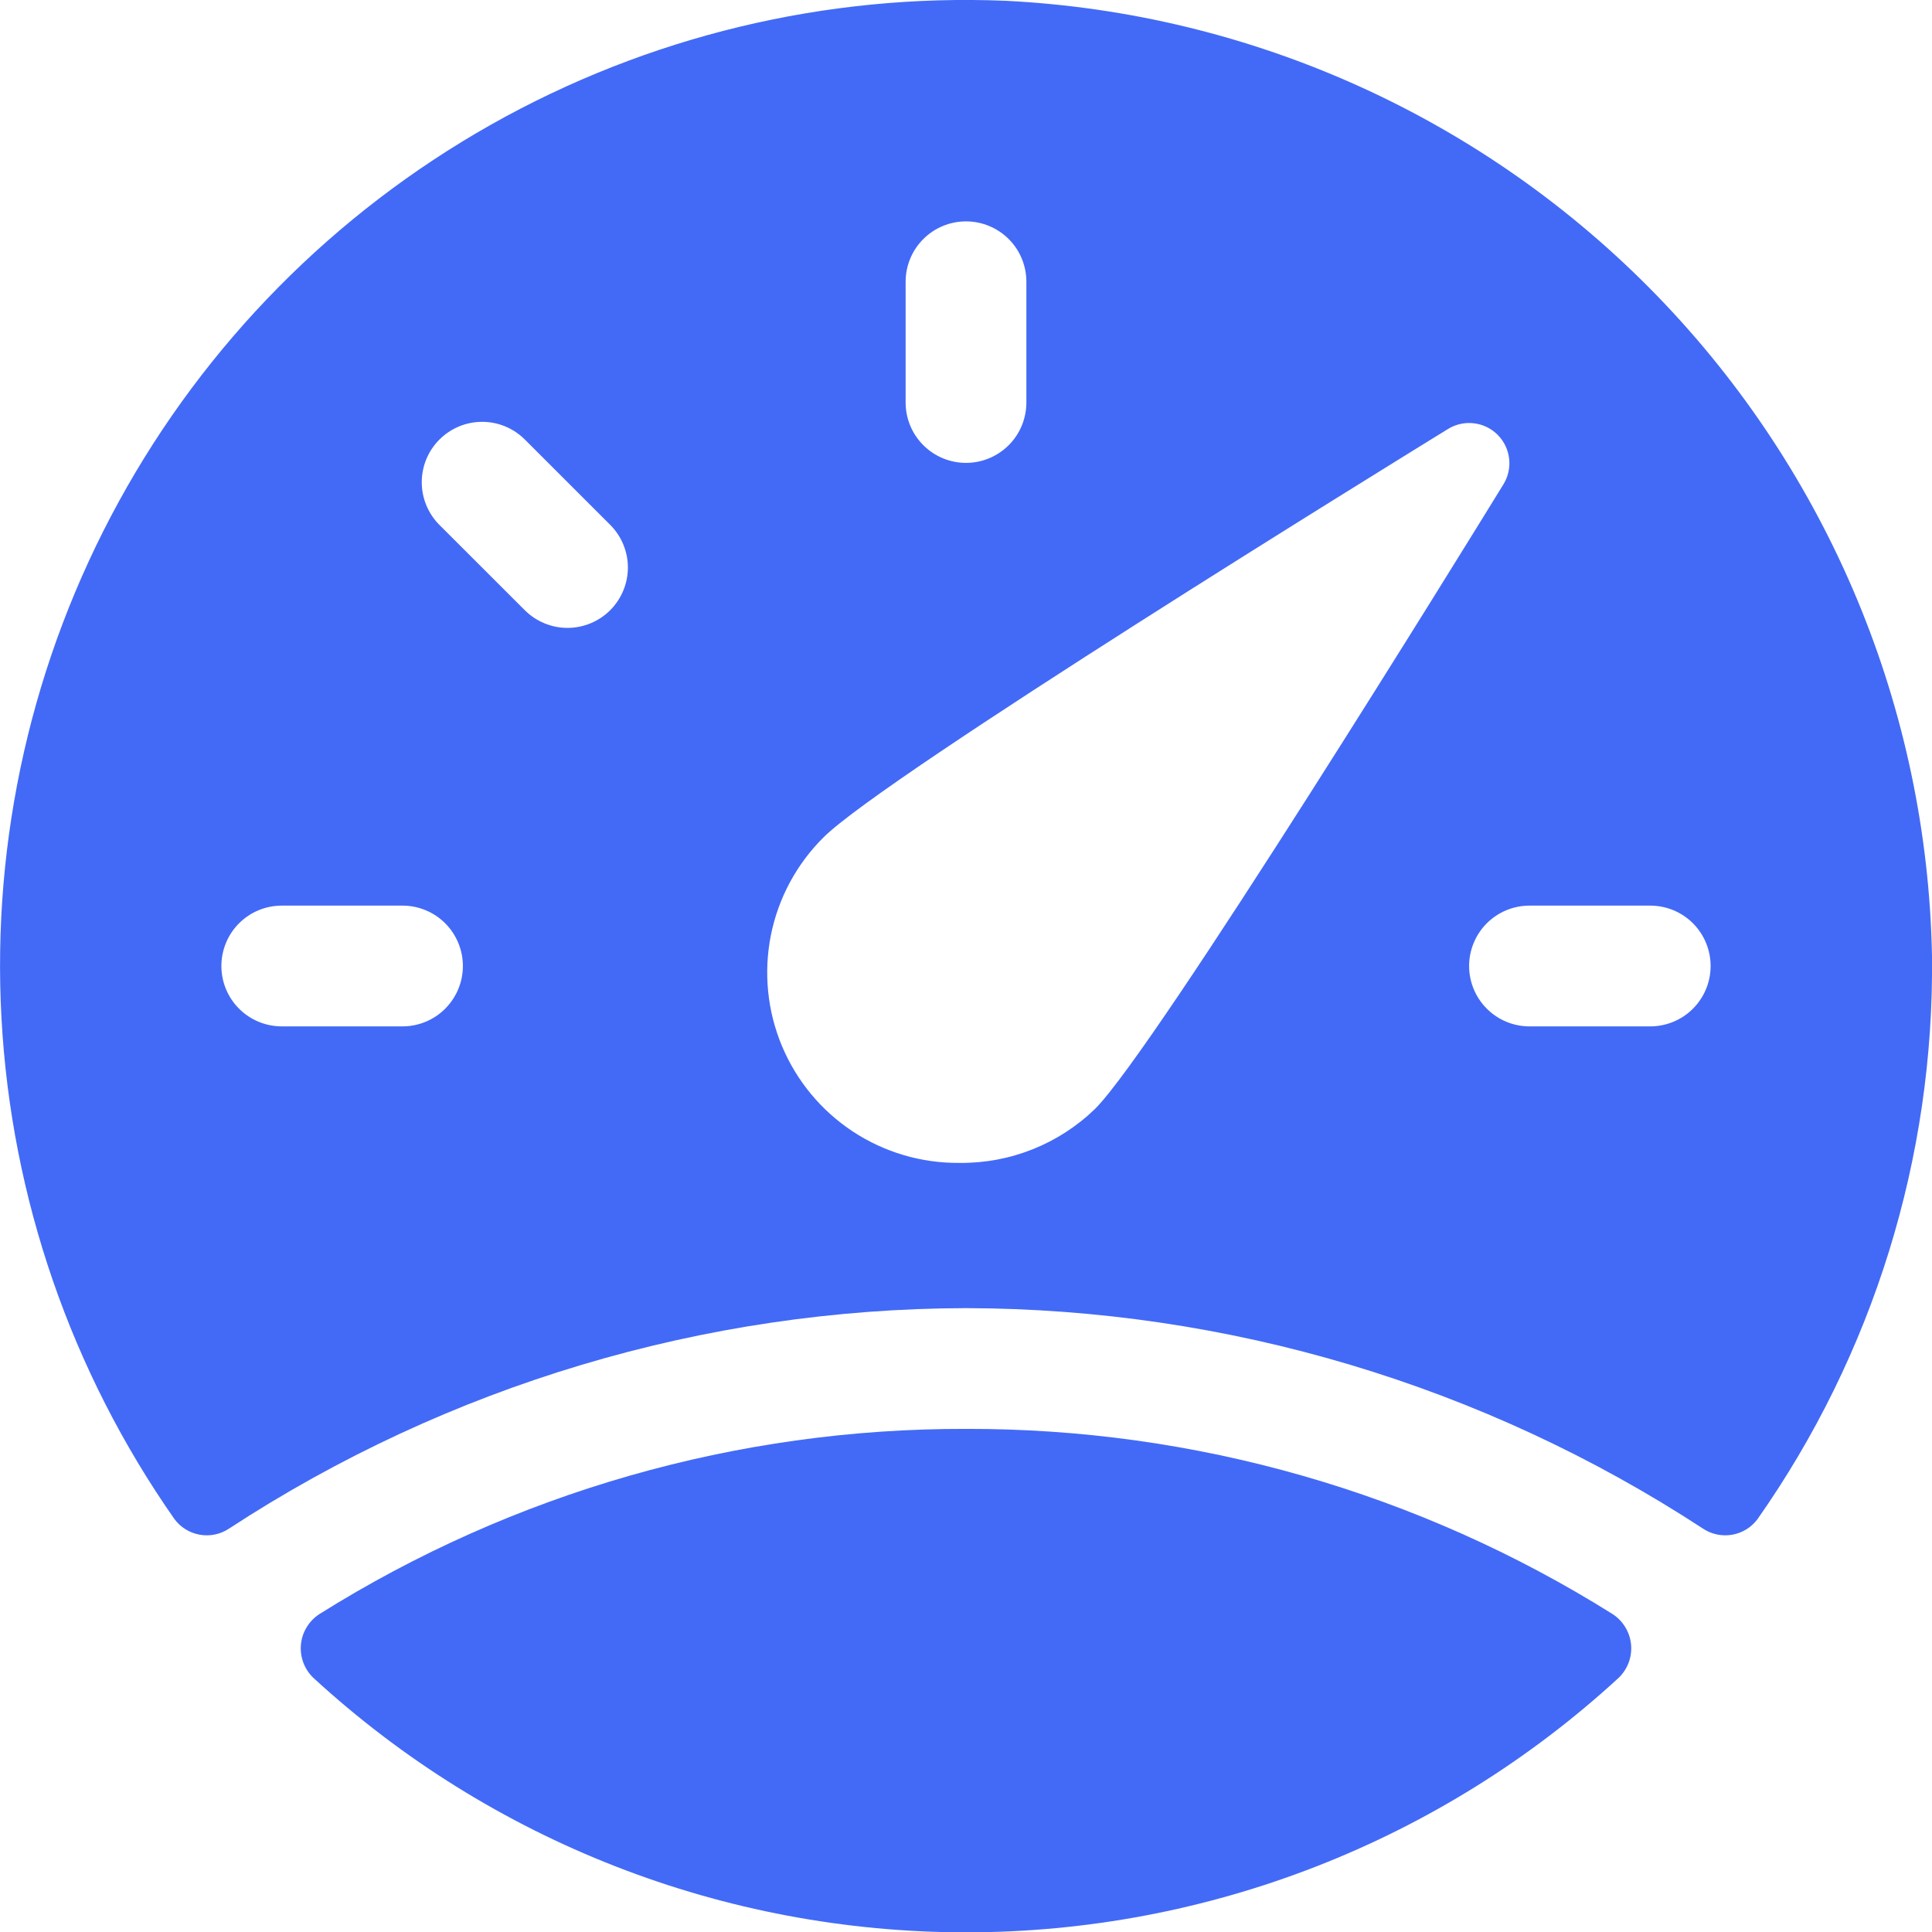 <?xml version="1.0" encoding="UTF-8"?> <svg xmlns="http://www.w3.org/2000/svg" width="56" height="56" viewBox="0 0 56 56" fill="none"> <g clip-path="url(#clip0_361_3049)"> <path d="M28 37.917C35.586 37.934 43.004 40.153 49.355 44.303C49.605 44.472 49.91 44.537 50.208 44.485C50.505 44.433 50.77 44.269 50.948 44.025C54.298 39.251 56.066 33.545 56 27.713C55.865 20.555 53.018 13.716 48.034 8.576C43.051 3.436 36.303 0.38 29.153 0.023C23.94 -0.194 18.77 1.051 14.227 3.616C9.684 6.182 5.948 9.966 3.442 14.542C0.936 19.118 -0.242 24.304 0.043 29.513C0.327 34.723 2.062 39.749 5.052 44.025C5.23 44.269 5.495 44.433 5.793 44.485C6.09 44.537 6.395 44.472 6.645 44.303C12.996 40.153 20.414 37.934 28 37.917ZM26.25 8.167C26.25 7.702 26.434 7.257 26.763 6.929C27.091 6.601 27.536 6.417 28 6.417C28.464 6.417 28.909 6.601 29.238 6.929C29.566 7.257 29.75 7.702 29.75 8.167V11.667C29.75 12.131 29.566 12.576 29.238 12.904C28.909 13.232 28.464 13.417 28 13.417C27.536 13.417 27.091 13.232 26.763 12.904C26.434 12.576 26.25 12.131 26.25 11.667V8.167ZM11.667 29.75H8.167C7.703 29.75 7.257 29.566 6.929 29.237C6.601 28.909 6.417 28.464 6.417 28C6.417 27.536 6.601 27.091 6.929 26.762C7.257 26.434 7.703 26.25 8.167 26.25H11.667C12.131 26.25 12.576 26.434 12.904 26.762C13.232 27.091 13.417 27.536 13.417 28C13.417 28.464 13.232 28.909 12.904 29.237C12.576 29.566 12.131 29.75 11.667 29.75ZM17.687 17.687C17.524 17.849 17.331 17.978 17.119 18.066C16.906 18.154 16.679 18.2 16.449 18.2C16.219 18.2 15.991 18.154 15.779 18.066C15.566 17.978 15.374 17.849 15.211 17.687L12.738 15.216C12.409 14.887 12.225 14.442 12.225 13.978C12.225 13.513 12.409 13.068 12.738 12.74C13.066 12.412 13.511 12.227 13.976 12.227C14.44 12.227 14.885 12.412 15.213 12.74L17.687 15.213C17.849 15.376 17.978 15.568 18.066 15.78C18.154 15.993 18.2 16.22 18.2 16.45C18.2 16.68 18.154 16.907 18.066 17.119C17.978 17.331 17.849 17.524 17.687 17.687ZM27.811 33.707C26.712 33.718 25.636 33.401 24.718 32.796C23.801 32.191 23.086 31.327 22.663 30.313C22.24 29.299 22.13 28.182 22.345 27.105C22.561 26.027 23.094 25.039 23.875 24.267C25.639 22.503 40.306 13.461 41.972 12.434C42.196 12.296 42.459 12.238 42.72 12.269C42.981 12.299 43.224 12.417 43.409 12.602C43.595 12.788 43.712 13.031 43.743 13.292C43.773 13.553 43.715 13.816 43.577 14.04C42.551 15.708 33.509 30.373 31.745 32.137C30.693 33.16 29.278 33.724 27.811 33.707ZM44.333 29.75C43.869 29.75 43.424 29.566 43.096 29.237C42.768 28.909 42.583 28.464 42.583 28C42.583 27.536 42.768 27.091 43.096 26.762C43.424 26.434 43.869 26.25 44.333 26.25H47.833C48.297 26.25 48.743 26.434 49.071 26.762C49.399 27.091 49.583 27.536 49.583 28C49.583 28.464 49.399 28.909 49.071 29.237C48.743 29.566 48.297 29.75 47.833 29.75H44.333Z" fill="#436AF6"></path> <path d="M28 41.417C21.372 41.401 14.876 43.262 9.261 46.783C9.11 46.88 8.984 47.01 8.891 47.163C8.797 47.315 8.74 47.487 8.723 47.665C8.706 47.843 8.73 48.023 8.792 48.191C8.854 48.359 8.954 48.51 9.084 48.634C14.241 53.377 20.993 56.01 28 56.01C35.007 56.01 41.759 53.377 46.916 48.634C47.046 48.51 47.145 48.359 47.208 48.191C47.27 48.023 47.294 47.843 47.277 47.665C47.26 47.487 47.202 47.315 47.109 47.163C47.016 47.01 46.889 46.88 46.739 46.783C41.124 43.261 34.628 41.401 28 41.417Z" fill="#436AF6"></path> </g> <defs> <clipPath id="clip0_361_3049"> <rect width="56" height="56" fill="white"></rect> </clipPath> </defs> </svg> 